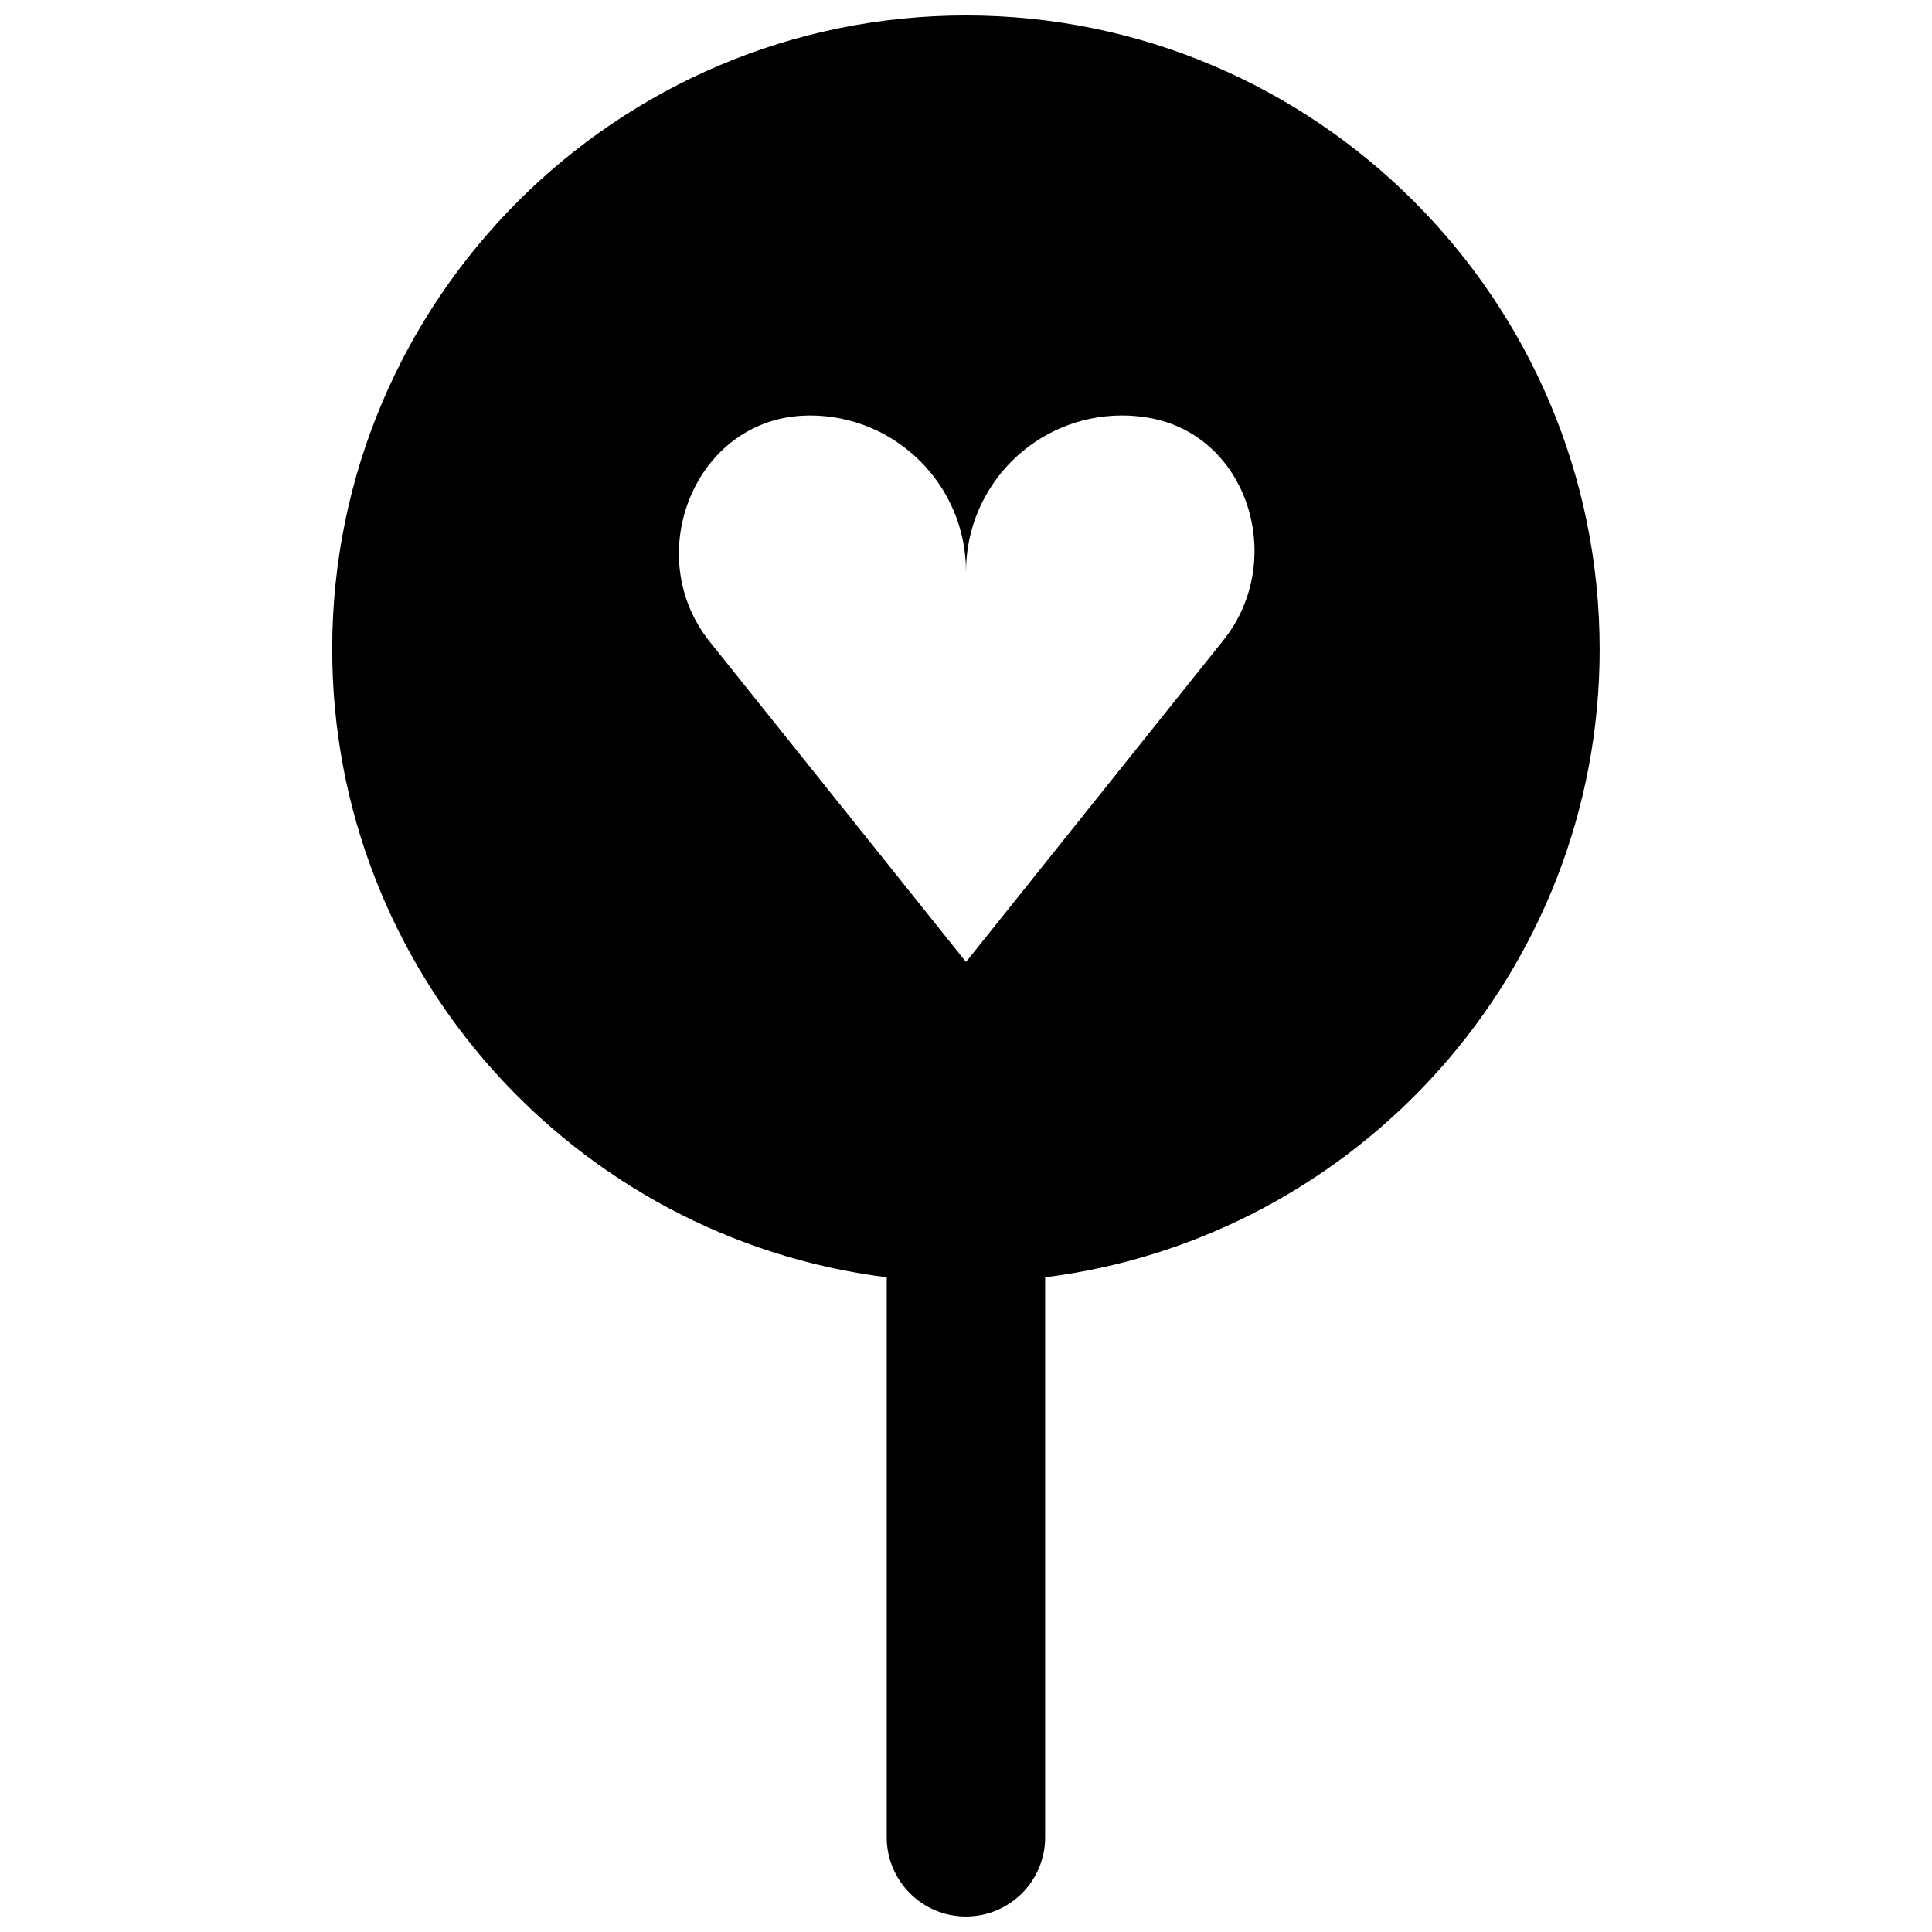 <?xml version="1.0" encoding="UTF-8"?>
<!-- Uploaded to: SVG Repo, www.svgrepo.com, Generator: SVG Repo Mixer Tools -->
<svg width="800px" height="800px" version="1.1" viewBox="144 144 512 512" xmlns="http://www.w3.org/2000/svg">
 <defs>
  <clipPath id="a">
   <path d="m232 148.09h336v503.81h-336z"/>
  </clipPath>
 </defs>
 <g clip-path="url(#a)">
  <path d="m468.25 313.62-68.246 85.312-67.93-84.895c-18.473-23.109-3.734-59.426 25.863-59.91 0.23-0.02 0.461-0.02 0.691-0.02 22.84 0 41.375 18.535 41.375 41.375 0-22.84 18.516-41.375 41.375-41.375 2.332 0 4.641 0.207 6.867 0.586 26.598 4.43 36.84 37.871 20.004 58.926m99.672 2.414c0-92.598-75.32-167.94-167.94-167.94-92.598 0-167.94 75.34-167.94 167.94 0 85.48 64.258 156.1 146.95 166.46v148.41c0 11.59 9.406 20.992 20.992 20.992 11.609 0 20.992-9.402 20.992-20.992v-148.41c82.707-10.367 146.95-80.984 146.95-166.46" fill-rule="evenodd"/>
 </g>
</svg>